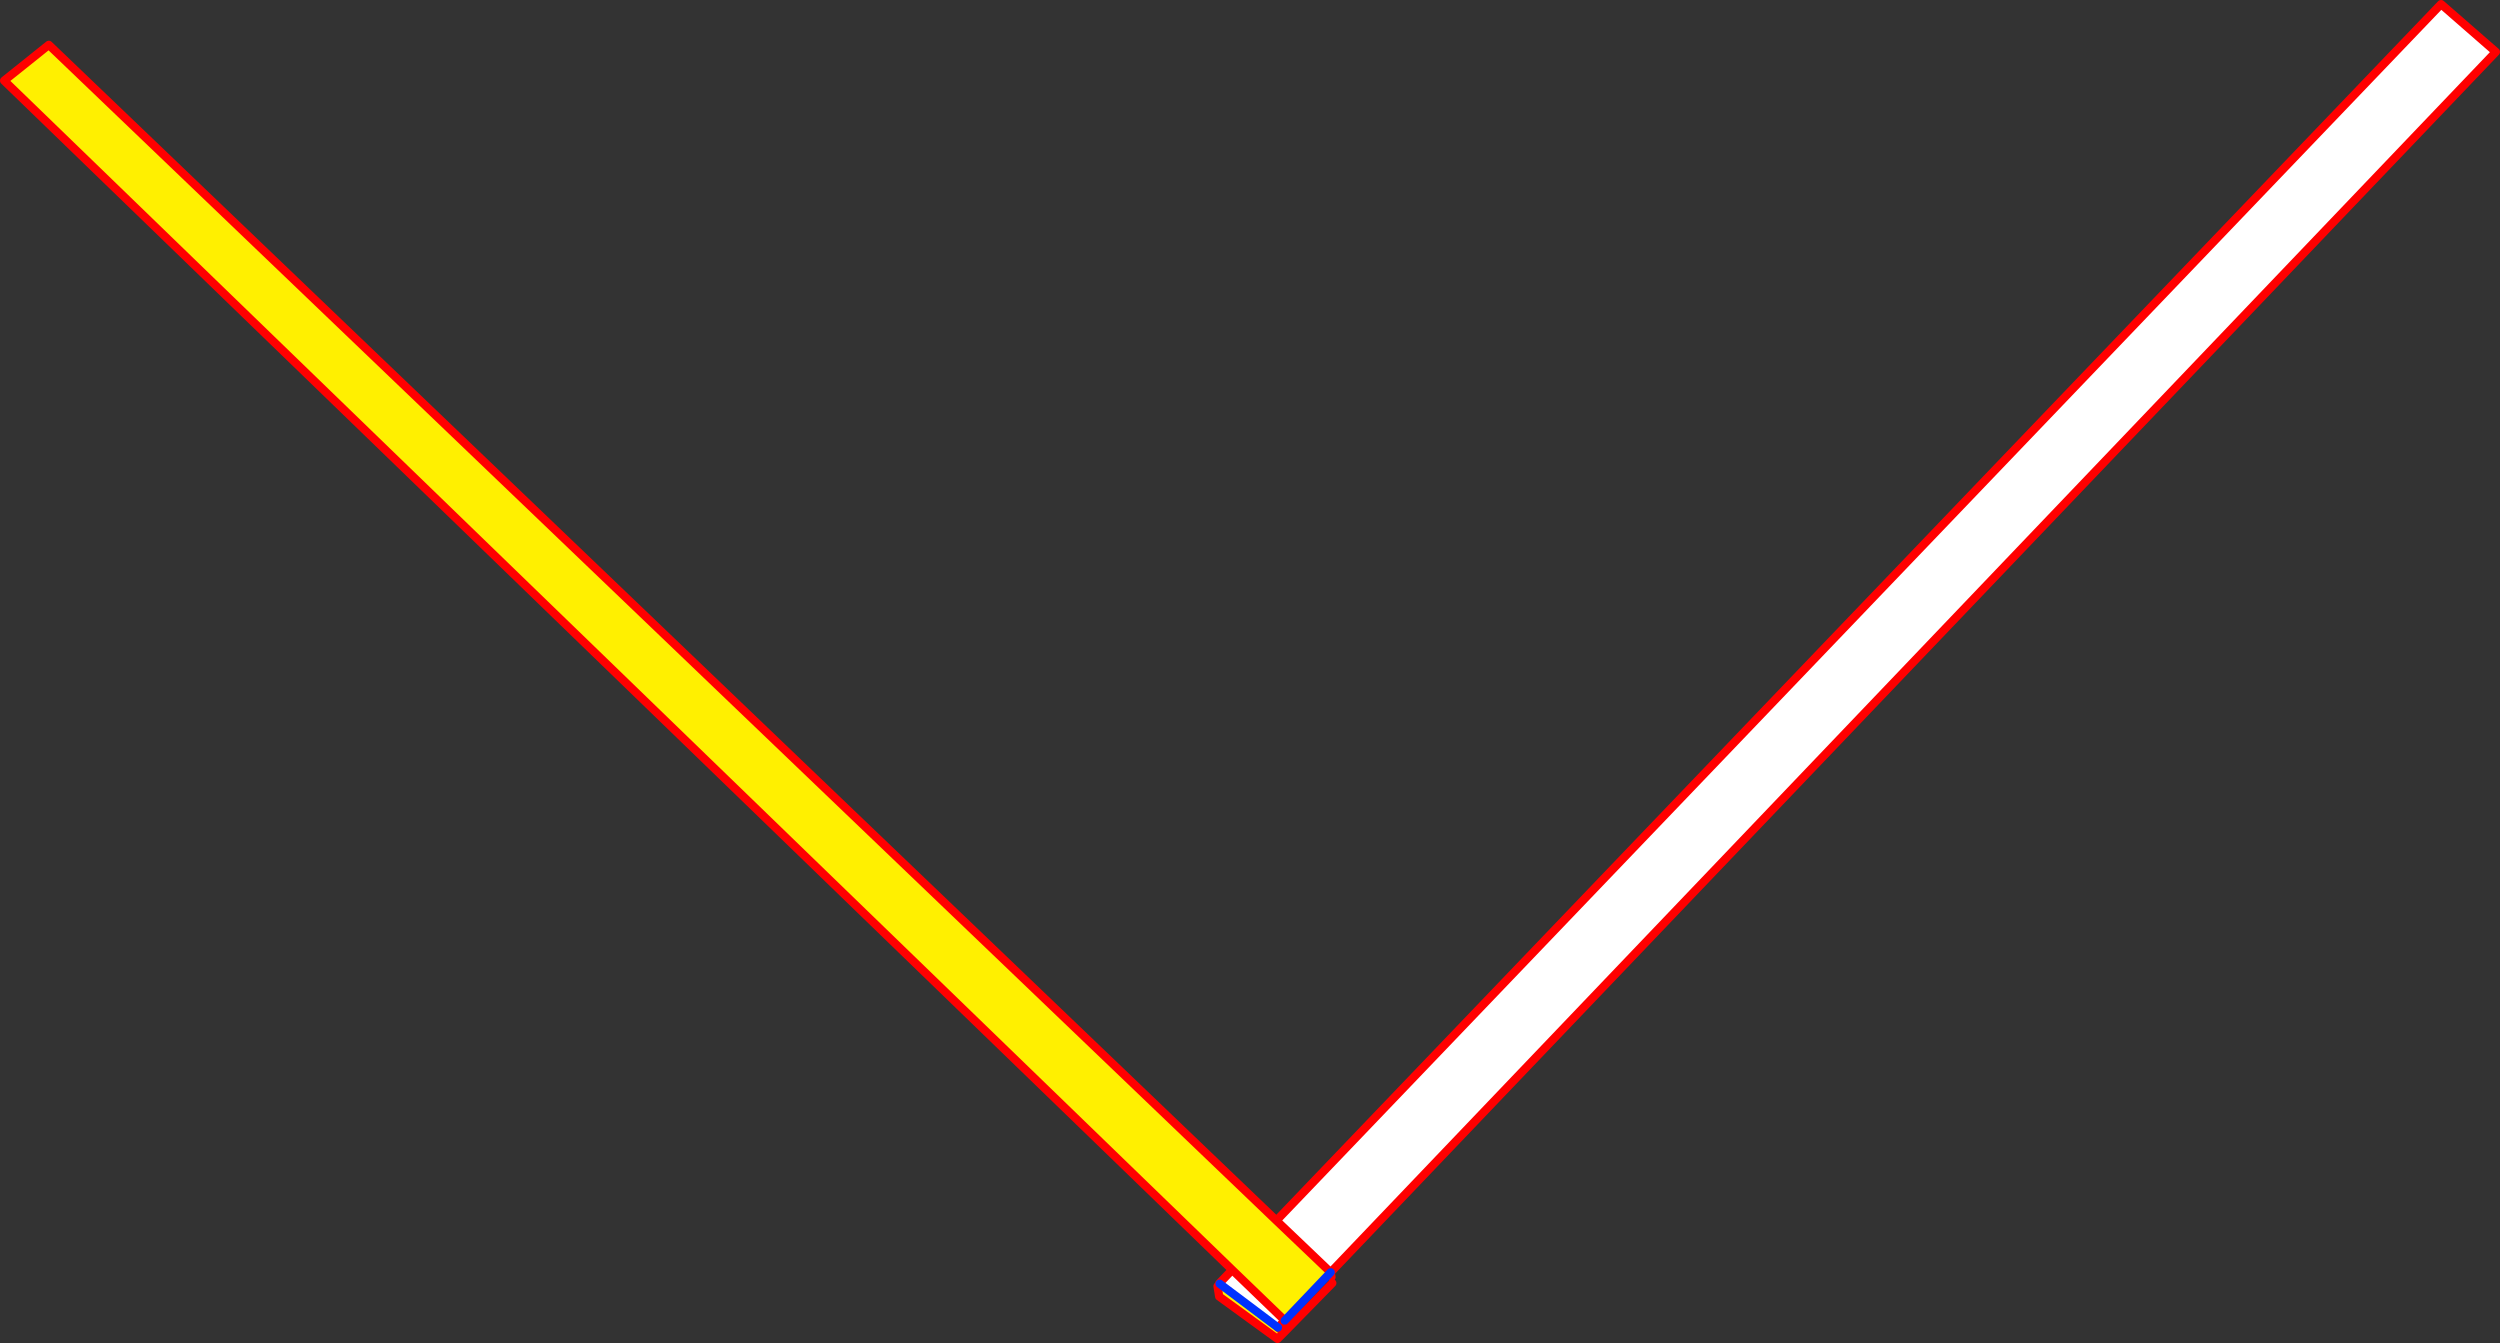 <?xml version="1.0" encoding="UTF-8" standalone="no"?>
<svg xmlns:xlink="http://www.w3.org/1999/xlink" height="324.75px" width="604.5px" xmlns="http://www.w3.org/2000/svg">
  <rect width="100%" height="100%" fill="#333333" stroke="none"/>
  <g transform="matrix(1.0, 0.0, 0.0, 1.0, 315.7, 169.65)">
    <path d="M-17.75 137.4 L-314.7 -150.15 -303.9 -158.8 -7.05 125.5 6.05 138.0 -5.05 149.65 -17.75 137.4 M-21.3 141.35 L-20.8 140.75 -6.7 151.35 -5.2 152.5 -6.8 154.1 -20.9 143.85 -21.3 141.35" fill="#fff000" fill-rule="evenodd" stroke="none"/>
    <path d="M-6.55 124.95 L274.55 -168.65 287.8 -157.1 6.05 138.0 -7.05 125.5 -6.55 124.95 M-20.8 140.75 L-20.9 140.7 -17.75 137.4 -5.05 149.65 -6.7 151.35 -20.8 140.75" fill="#ffffff" fill-rule="evenodd" stroke="none"/>
    <path d="M-6.55 124.95 L274.55 -168.65 287.8 -157.1 6.05 138.0 6.25 139.15 M-17.75 137.4 L-314.7 -150.15 -303.9 -158.8 -7.05 125.5 6.05 138.0 M-20.8 140.75 L-20.9 140.7 -17.75 137.4 -5.05 149.65 -5.2 152.5 6.45 140.6 M-6.7 151.35 L-5.05 149.65 M-5.2 152.5 L-6.8 154.1 -20.9 143.85 -21.3 141.35 M-6.7 151.35 L-5.2 152.5" fill="none" stroke="#ff0000" stroke-linecap="round" stroke-linejoin="round" stroke-width="2.0"/>
    <path d="M-5.05 149.65 L6.05 138.0 M-20.8 140.75 L-6.7 151.35" fill="none" stroke="#0032ff" stroke-linecap="round" stroke-linejoin="round" stroke-width="2.0"/>
  </g>
</svg>
